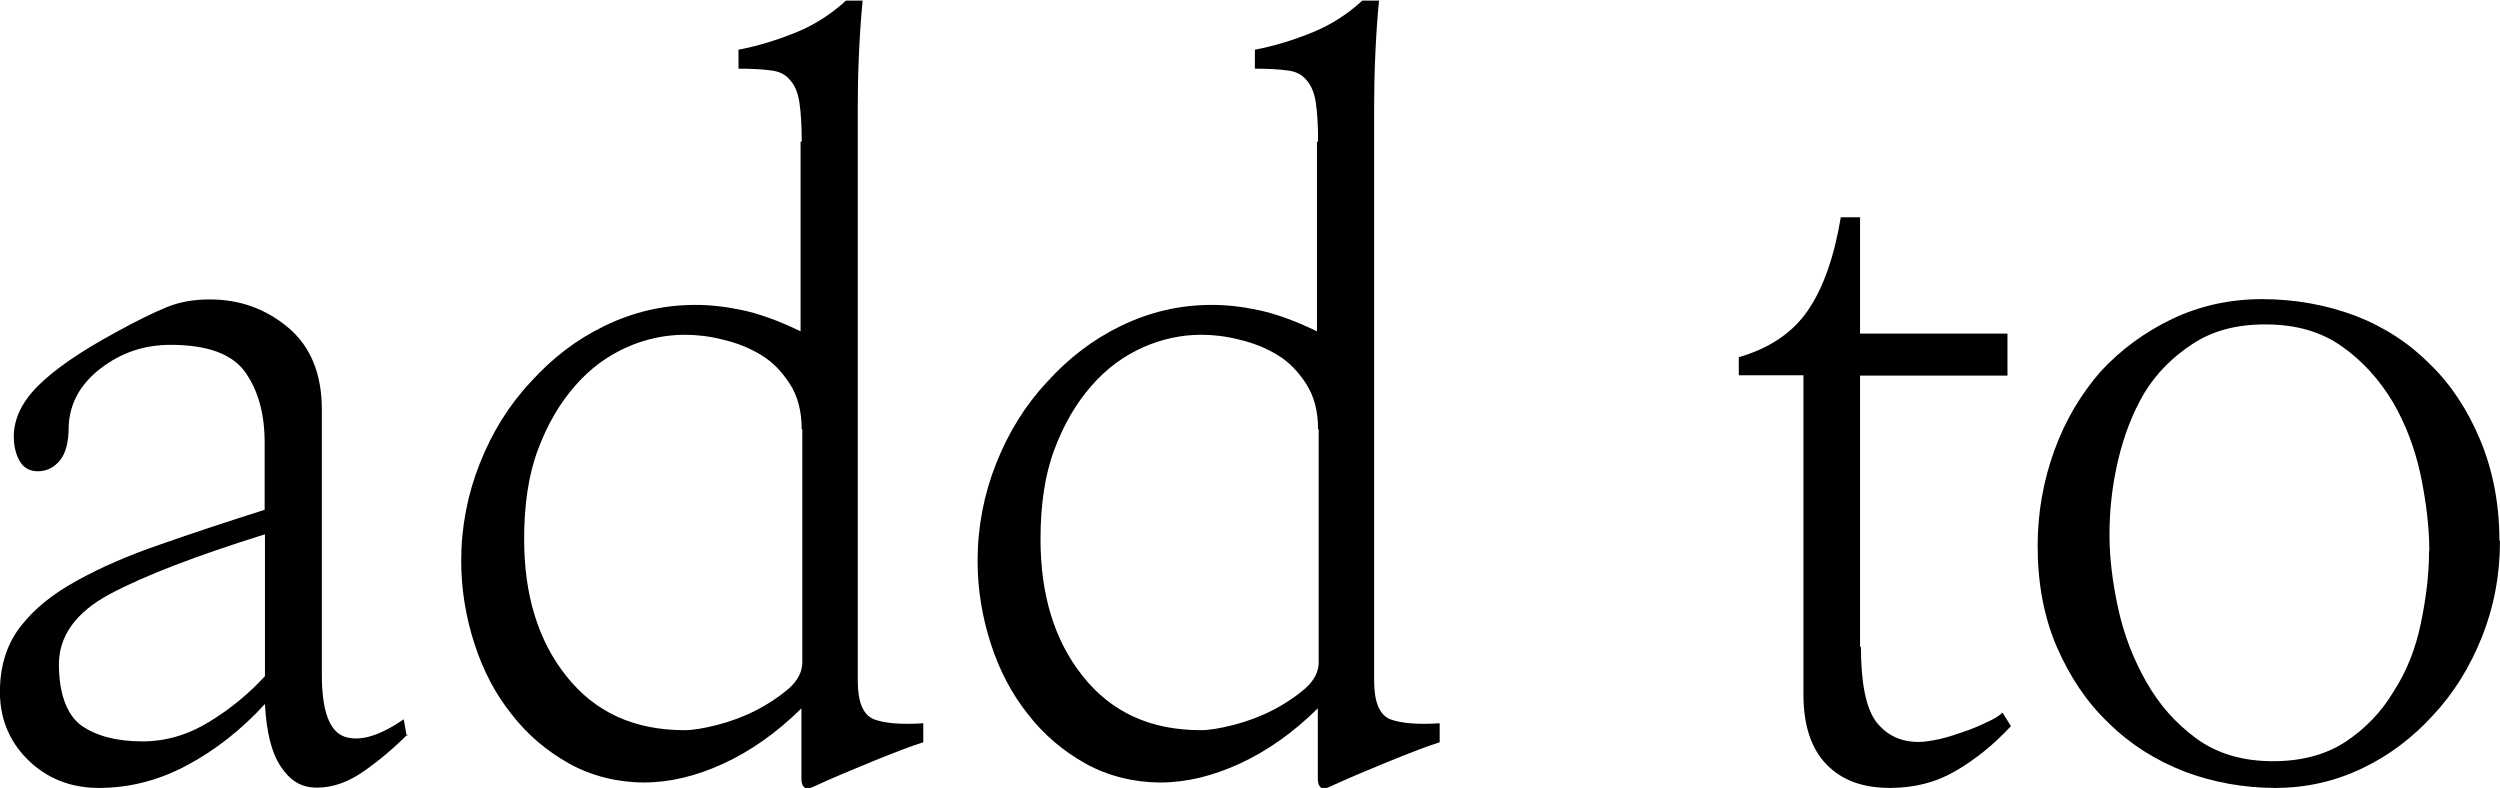 <?xml version="1.0" encoding="UTF-8"?>
<svg id="_レイヤー_2" data-name="レイヤー 2" xmlns="http://www.w3.org/2000/svg" viewBox="0 0 87 27.42">
  <g id="_レイヤー_1-2" data-name="レイヤー 1">
    <g>
      <path d="m14.18,25.56c-.48.48-.99.91-1.52,1.28-.53.37-1.07.57-1.63.57s-.94-.25-1.27-.75c-.32-.49-.49-1.21-.54-2.16-.81.88-1.7,1.59-2.69,2.12-.98.53-2.01.8-3.09.8-.98,0-1.82-.33-2.49-1C.29,25.76-.04,24.92,0,23.91c.03-.84.27-1.55.74-2.14.47-.6,1.12-1.12,1.95-1.57.81-.45,1.77-.87,2.88-1.25,1.11-.39,2.32-.79,3.64-1.21v-2.33c0-1-.22-1.81-.67-2.45-.45-.64-1.32-.96-2.61-.96-.92,0-1.73.28-2.44.83s-1.07,1.23-1.1,2.01c0,.55-.1.93-.31,1.19-.21.25-.47.37-.77.37-.26,0-.47-.11-.61-.33-.14-.23-.22-.52-.22-.88,0-.61.28-1.2.84-1.76.56-.56,1.46-1.19,2.7-1.86.72-.4,1.32-.69,1.78-.88.46-.19.97-.27,1.5-.27,1.05,0,1.96.33,2.74.99.77.65,1.16,1.6,1.16,2.84v9.23c0,1.27.27,1.98.8,2.16.53.17,1.21-.03,2.05-.61l.1.57h.03Zm-4.95-6.97c-2.4.75-4.2,1.44-5.4,2.08-1.2.64-1.78,1.47-1.78,2.45s.26,1.74.77,2.12c.52.37,1.23.56,2.14.56.81,0,1.59-.23,2.32-.68.74-.45,1.39-.99,1.94-1.59v-4.94Z"/>
      <path d="m27.9,4.93c0-.57-.03-1.02-.08-1.36-.05-.34-.16-.61-.34-.8-.15-.18-.37-.29-.66-.32-.29-.04-.66-.06-1.12-.06v-.66c.68-.13,1.36-.34,2.02-.61.66-.27,1.23-.65,1.72-1.1h.58c-.06.6-.1,1.22-.13,1.89-.03.67-.04,1.27-.04,1.79v19.99c0,.75.19,1.19.56,1.34.37.14.95.19,1.72.14v.66c-.41.13-.99.35-1.75.66-.76.31-1.47.61-2.1.9-.13.06-.23.06-.29.01-.06-.05-.1-.14-.1-.29v-2.46c-.87.86-1.79,1.5-2.73,1.93-.94.43-1.85.65-2.75.65s-1.81-.22-2.59-.65c-.77-.43-1.46-1-2.02-1.73-.56-.7-.99-1.52-1.29-2.45-.3-.93-.46-1.89-.46-2.88,0-1.18.22-2.32.65-3.4.43-1.08,1.01-2.02,1.77-2.83.74-.82,1.58-1.47,2.57-1.95.99-.48,2.04-.73,3.16-.73.52,0,1.05.06,1.62.18.57.12,1.26.36,2.04.74v-6.6h.01Zm0,10.02c0-.64-.14-1.17-.42-1.6-.28-.43-.61-.77-1-1-.41-.25-.85-.42-1.32-.53-.47-.12-.91-.17-1.32-.17-.68,0-1.37.14-2.04.44-.67.3-1.27.74-1.79,1.34-.53.6-.96,1.34-1.29,2.22-.33.88-.48,1.93-.48,3.11,0,1.93.48,3.53,1.47,4.77.99,1.25,2.35,1.88,4.11,1.88.28,0,.66-.06,1.13-.18.47-.12.93-.29,1.36-.51.43-.22.8-.47,1.13-.75.33-.29.48-.6.48-.92v-8.11h-.01Z"/>
      <path d="m45.87,4.93c0-.57-.03-1.02-.08-1.36-.05-.34-.16-.61-.34-.8-.15-.18-.37-.29-.66-.32-.29-.04-.66-.06-1.12-.06v-.66c.68-.13,1.36-.34,2.02-.61.66-.27,1.23-.65,1.72-1.1h.58c-.06.6-.1,1.22-.13,1.89-.03.67-.04,1.27-.04,1.79v19.99c0,.75.19,1.19.56,1.34.37.14.95.19,1.72.14v.66c-.41.13-.99.35-1.75.66-.76.31-1.47.61-2.1.9-.13.06-.23.06-.29.01-.06-.05-.1-.14-.1-.29v-2.46c-.87.86-1.79,1.5-2.73,1.93-.94.43-1.85.65-2.75.65s-1.81-.22-2.59-.65c-.77-.43-1.46-1-2.02-1.73-.56-.7-.99-1.52-1.29-2.45-.3-.93-.46-1.89-.46-2.88,0-1.18.22-2.32.65-3.4.43-1.08,1.01-2.02,1.77-2.83.74-.82,1.58-1.47,2.57-1.95.99-.48,2.04-.73,3.16-.73.52,0,1.05.06,1.62.18.57.12,1.26.36,2.04.74v-6.6h.01Zm0,10.02c0-.64-.14-1.17-.42-1.6-.28-.43-.61-.77-1-1-.41-.25-.85-.42-1.32-.53-.47-.12-.91-.17-1.32-.17-.68,0-1.37.14-2.04.44-.67.3-1.27.74-1.79,1.34-.53.6-.96,1.34-1.29,2.22-.33.88-.48,1.93-.48,3.11,0,1.93.48,3.53,1.47,4.77.99,1.25,2.35,1.88,4.11,1.88.28,0,.66-.06,1.13-.18s.93-.29,1.36-.51c.43-.22.8-.47,1.13-.75.33-.29.48-.6.48-.92v-8.11h-.01Z"/>
      <path d="m64.76,22.5c0,1.28.18,2.16.54,2.63.37.47.86.69,1.48.69.19,0,.43-.04.72-.1.29-.07.57-.16.85-.26.3-.1.57-.22.8-.33.23-.1.42-.22.54-.33l.29.47c-.62.67-1.28,1.19-1.96,1.58-.68.39-1.43.57-2.25.57-.95,0-1.68-.27-2.21-.82-.53-.55-.8-1.36-.8-2.42v-11.12h-2.25v-.63c1.07-.31,1.87-.85,2.4-1.62.53-.77.92-1.86,1.15-3.25h.67v4.05h5.13v1.46h-5.13v9.46l.03-.04Z"/>
      <path d="m87,18.81c0,1.2-.21,2.31-.63,3.36-.42,1.05-.98,1.95-1.69,2.71-.71.78-1.53,1.41-2.48,1.86-.94.45-1.95.68-3.02.68s-2.16-.19-3.16-.57c-1-.39-1.88-.94-2.64-1.69-.76-.72-1.35-1.61-1.8-2.64-.45-1.04-.67-2.22-.67-3.52,0-1.17.2-2.27.58-3.32.38-1.05.93-1.97,1.61-2.75.71-.77,1.55-1.38,2.49-1.83s1.99-.69,3.13-.69,2.24.2,3.25.58c1.01.39,1.88.96,2.61,1.7.74.72,1.31,1.61,1.74,2.64.43,1.04.66,2.21.66,3.49h0Zm-2.46.37c0-.84-.11-1.71-.3-2.64-.2-.93-.52-1.78-.97-2.55-.47-.78-1.06-1.44-1.78-1.94-.72-.51-1.6-.76-2.65-.76s-1.85.23-2.54.68c-.69.45-1.26,1.02-1.68,1.71-.42.72-.72,1.51-.92,2.38-.2.86-.29,1.71-.29,2.55,0,.78.1,1.63.3,2.55.2.92.52,1.75.97,2.55.45.8,1.02,1.45,1.74,1.98s1.61.8,2.68.8c1,0,1.85-.23,2.53-.68.68-.45,1.25-1.04,1.67-1.75.45-.69.76-1.48.94-2.34.18-.86.29-1.7.29-2.51v-.03Z"/>
    </g>
  </g>
</svg>